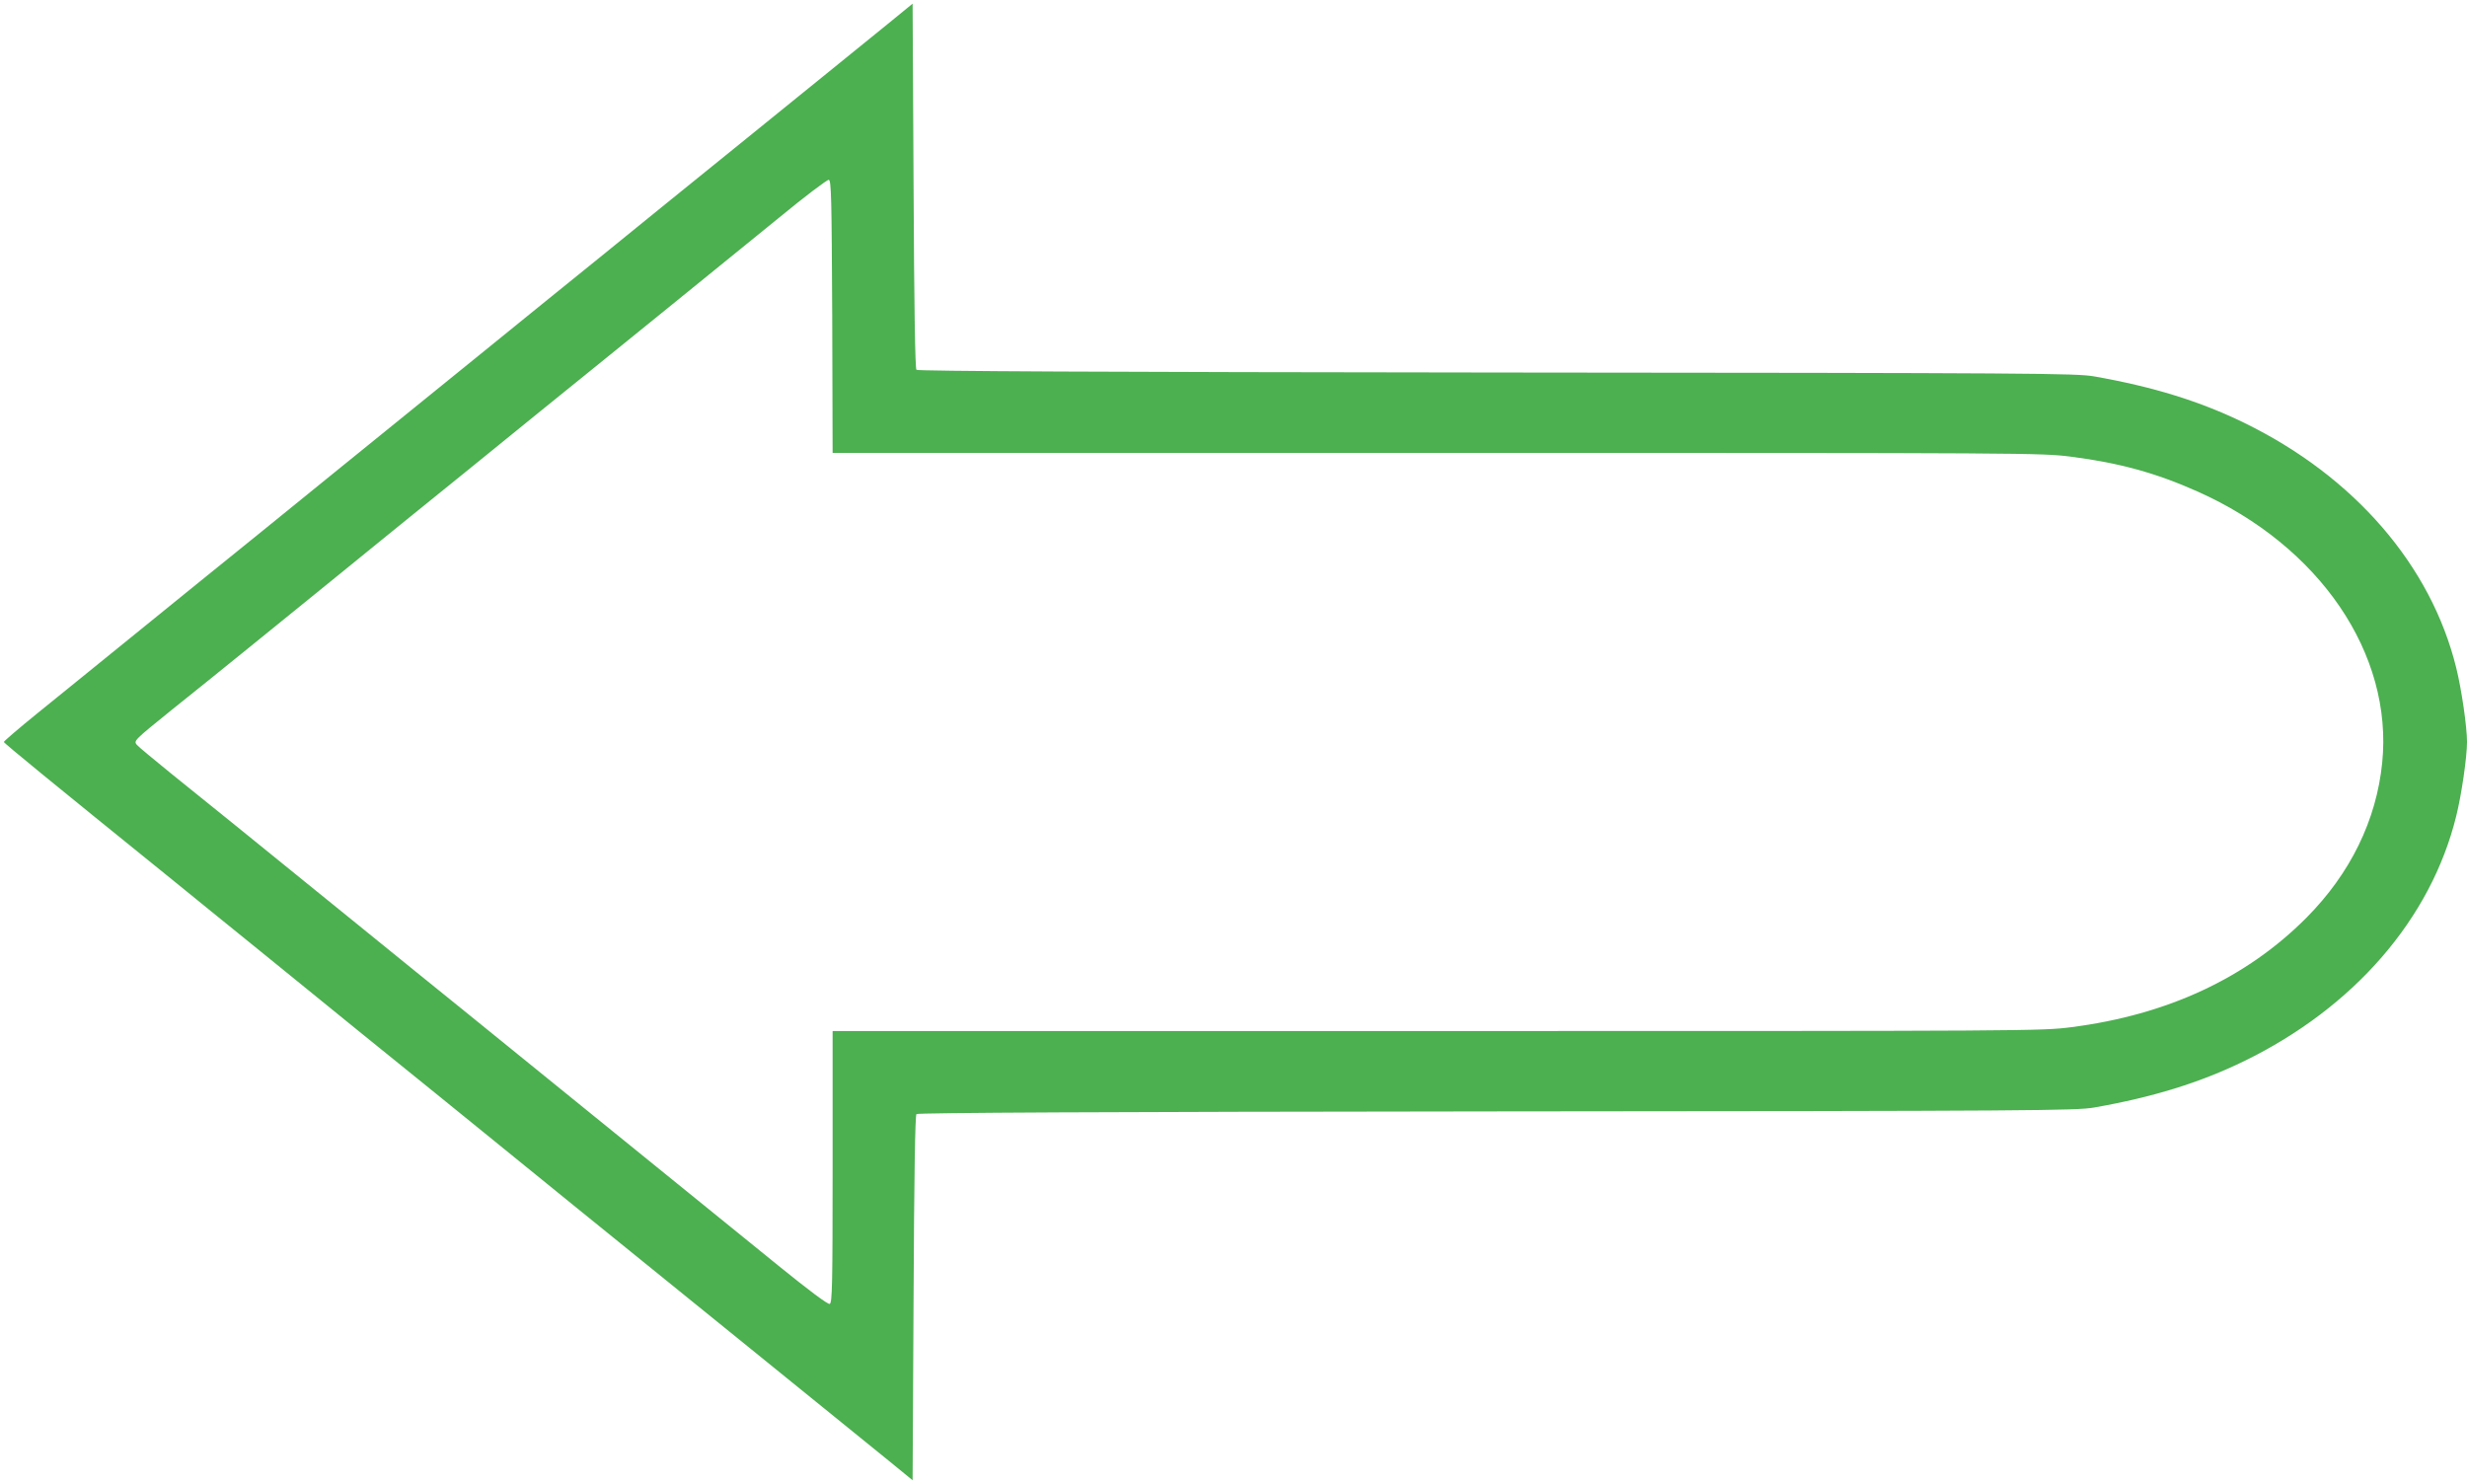 <?xml version="1.0" standalone="no"?>
<!DOCTYPE svg PUBLIC "-//W3C//DTD SVG 20010904//EN"
 "http://www.w3.org/TR/2001/REC-SVG-20010904/DTD/svg10.dtd">
<svg version="1.0" xmlns="http://www.w3.org/2000/svg"
 width="1280pt" height="770pt" viewBox="0 0 1280 770"
 preserveAspectRatio="xMidYMid meet">
<g transform="translate(0,770) scale(0.1,-0.1)"
fill="#4caf50" stroke="none">
<path d="M4609 7578 c-70 -57 -277 -224 -460 -373 -183 -148 -493 -400 -689
-558 -195 -159 -478 -388 -629 -510 -150 -122 -315 -256 -366 -297 -51 -41
-229 -186 -396 -321 -167 -136 -329 -267 -359 -291 -167 -136 -553 -449 -670
-543 -130 -106 -507 -411 -620 -503 -30 -24 -133 -108 -227 -184 -95 -77 -173
-144 -173 -148 0 -6 243 -205 880 -720 85 -69 290 -236 456 -370 428 -348 679
-552 900 -730 105 -85 222 -180 260 -211 38 -31 251 -204 474 -385 223 -180
581 -470 795 -644 215 -174 459 -372 544 -441 84 -68 210 -170 280 -227 l126
-103 5 945 c3 631 8 948 15 955 7 7 963 12 3010 14 2805 2 3006 4 3100 20 307
54 549 129 779 241 570 278 969 739 1100 1271 28 113 56 307 56 385 0 78 -28
272 -56 385 -131 532 -530 993 -1100 1271 -230 112 -472 187 -779 241 -94 16
-295 18 -3100 20 -2047 2 -3003 7 -3010 14 -7 7 -12 324 -15 955 l-5 945 -126
-103z m-291 -1521 l2 -707 3135 0 c3085 0 3137 0 3292 -20 250 -32 441 -85
654 -180 635 -283 1016 -843 959 -1408 -30 -298 -165 -574 -392 -803 -312
-314 -722 -505 -1221 -569 -155 -20 -207 -20 -3292 -20 l-3135 0 0 -705 c0
-610 -2 -706 -15 -711 -9 -4 -108 70 -267 199 -252 205 -661 536 -1297 1052
-183 149 -449 364 -590 478 -141 114 -296 240 -345 280 -49 40 -134 109 -190
154 -276 224 -578 469 -728 589 -91 74 -172 141 -178 149 -17 21 -15 23 178
179 92 73 271 218 397 320 127 103 281 228 344 279 62 51 144 117 181 147 37
30 190 155 341 277 151 122 434 351 629 510 196 158 506 410 689 558 183 149
442 359 575 467 132 109 248 196 256 195 13 -2 15 -90 18 -710z"/>
</g>
</svg>
